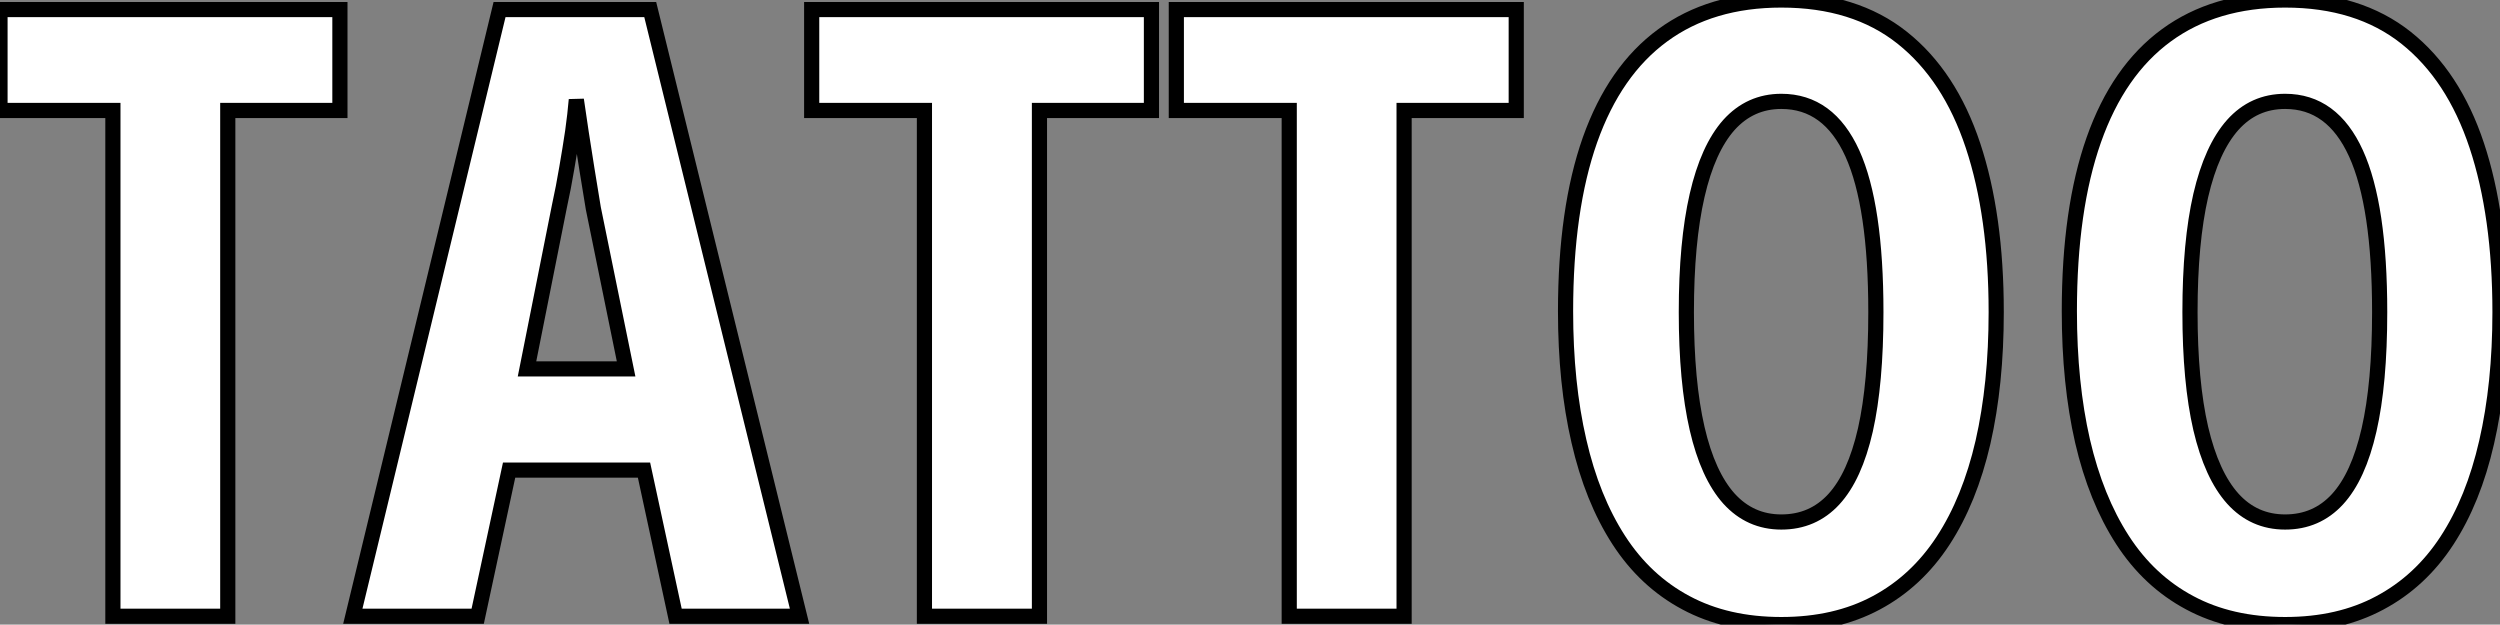 <?xml version="1.0" standalone="no"?>
<svg xmlns="http://www.w3.org/2000/svg" viewBox="0.79 -40.61 164.75 41.16"><rect x="0.79" y="-40.61" width="164.75" height="41.16" fill="#808080" stroke="none"/><path d="M15.80-33.33L15.80 0L8.23 0L8.23-33.33L0.79-33.33L0.79-39.98L23.19-39.98L23.19-33.33L15.80-33.33ZM53.48 0L45.31 0L43.23-9.63L34.34-9.63L32.27 0L24.04 0L33.71-39.98L43.64-39.98L53.48 0ZM35.52-16.30L42.05-16.30L39.89-26.88Q39.68-28.19 39.47-29.45Q39.27-30.71 39.09-31.87Q38.91-33.03 38.77-34.04L38.77-34.04Q38.69-33.09 38.53-31.94Q38.36-30.79 38.14-29.53Q37.93-28.27 37.65-26.99L37.65-26.99L35.52-16.30ZM69.29-33.33L69.29 0L61.71 0L61.71-33.33L54.28-33.33L54.28-39.98L76.67-39.98L76.67-33.33L69.29-33.33ZM93.32-33.33L93.32 0L85.75 0L85.75-33.33L78.31-33.33L78.31-39.98L100.71-39.98L100.71-33.33L93.32-33.33ZM132.34-20.04L132.34-20.04Q132.34-15.29 131.47-11.47Q130.59-7.66 128.84-4.98Q127.09-2.30 124.43-0.88Q121.76 0.55 118.18 0.55L118.18 0.55Q114.57 0.55 111.89-0.89Q109.21-2.32 107.46-5.03Q105.71-7.74 104.84-11.54Q103.96-15.34 103.96-20.10L103.96-20.10Q103.96-26.82 105.57-31.39Q107.19-35.96 110.36-38.28Q113.53-40.61 118.18-40.61L118.18-40.61Q123.02-40.61 126.15-38.12Q129.28-35.63 130.81-31.02Q132.34-26.41 132.34-20.04ZM111.92-20.04L111.92-20.04Q111.92-15.45 112.63-12.37Q113.34-9.30 114.73-7.75Q116.13-6.21 118.18-6.21L118.18-6.21Q120.26-6.21 121.64-7.71Q123.02-9.21 123.72-12.28Q124.41-15.34 124.41-20.04L124.41-20.04Q124.41-27.07 122.86-30.50Q121.30-33.93 118.18-33.93L118.18-33.93Q116.13-33.93 114.73-32.38Q113.34-30.82 112.63-27.73Q111.92-24.64 111.92-20.04ZM165.54-20.04L165.54-20.04Q165.54-15.29 164.66-11.47Q163.79-7.66 162.04-4.98Q160.29-2.30 157.62-0.88Q154.96 0.55 151.38 0.55L151.38 0.55Q147.77 0.55 145.09-0.89Q142.41-2.32 140.66-5.03Q138.91-7.74 138.03-11.54Q137.16-15.34 137.16-20.10L137.16-20.10Q137.16-26.82 138.77-31.39Q140.38-35.96 143.55-38.28Q146.73-40.61 151.38-40.61L151.38-40.61Q156.21-40.61 159.35-38.12Q162.48-35.63 164.01-31.02Q165.54-26.41 165.54-20.04ZM145.11-20.04L145.11-20.04Q145.11-15.45 145.82-12.37Q146.54-9.30 147.93-7.75Q149.32-6.21 151.38-6.21L151.38-6.21Q153.45-6.21 154.83-7.71Q156.21-9.21 156.91-12.28Q157.61-15.34 157.61-20.04L157.61-20.04Q157.61-27.07 156.05-30.50Q154.49-33.93 151.38-33.93L151.38-33.93Q149.32-33.93 147.93-32.38Q146.54-30.82 145.82-27.73Q145.11-24.64 145.11-20.04Z" fill="white" stroke="black" transform="scale(1,1)"/></svg>